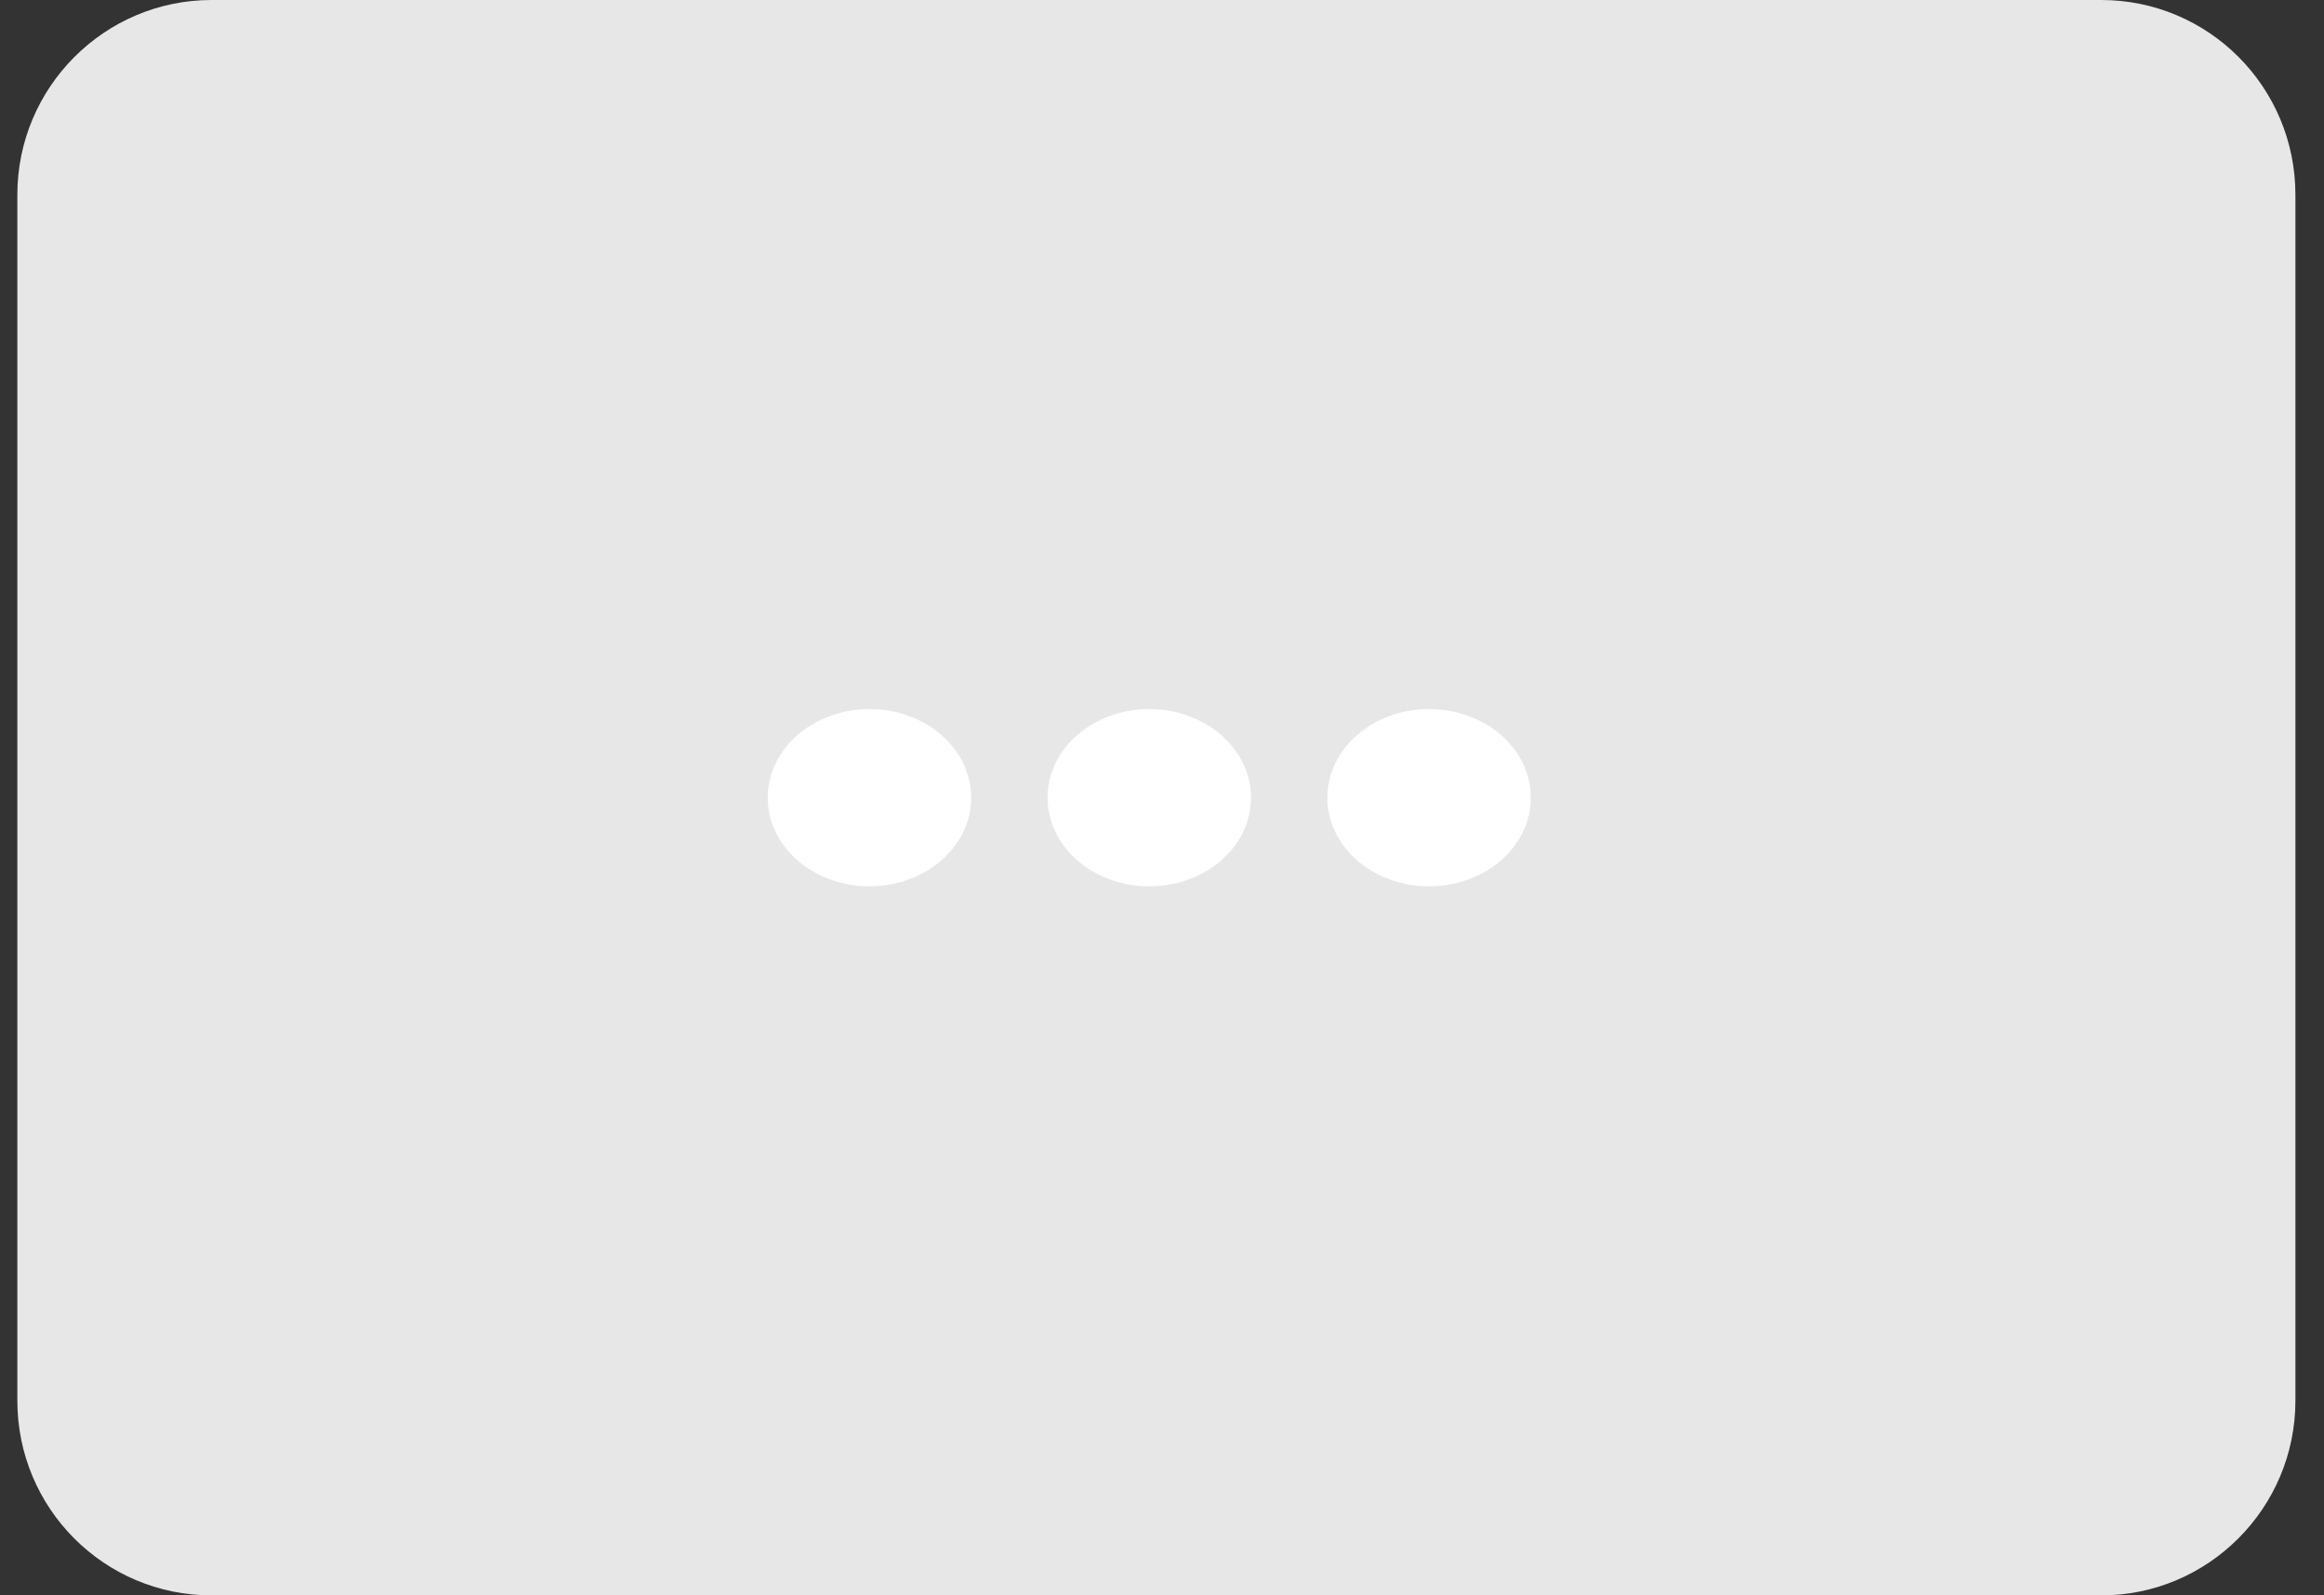 <svg xmlns="http://www.w3.org/2000/svg" xmlns:xlink="http://www.w3.org/1999/xlink" width="67px" height="46px" viewBox="0 0 67 46"><rect x="0" y="0" width="67" height="46" fill="#333333" stroke="none"/><title>Group 3</title><g id="EllyPOS.com" stroke="none" stroke-width="1" fill="none" fill-rule="evenodd"><g id="Online-payments" transform="translate(-1201, -2866)"><g id="GOCRYPTO-&amp;-FEES" transform="translate(1, 2398)"><g id="Group-3-Copy-5" transform="translate(164, 468)"><g id="Group-3" transform="translate(1036.5, 0)"><g id="Bitso" fill="#E7E7E7"><path d="M0,5.617 C0,2.515 2.514,0 5.6,0 L60.077,0 C63.169,0 65.676,2.506 65.676,5.617 L65.676,40.383 C65.676,43.485 63.162,46 60.077,46 L5.6,46 C2.507,46 0,43.494 0,40.383 L0,5.617 Z" id="Rectangle-Copy-18"></path></g><g id="Group-2" transform="translate(21.633, 20.444)" fill="#FFFFFF"><ellipse id="Oval" cx="2.933" cy="2.556" rx="2.933" ry="2.556"></ellipse><ellipse id="Oval-Copy" cx="11" cy="2.556" rx="2.933" ry="2.556"></ellipse><ellipse id="Oval-Copy-3" cx="19.067" cy="2.556" rx="2.933" ry="2.556"></ellipse></g></g></g></g></g></g></svg>